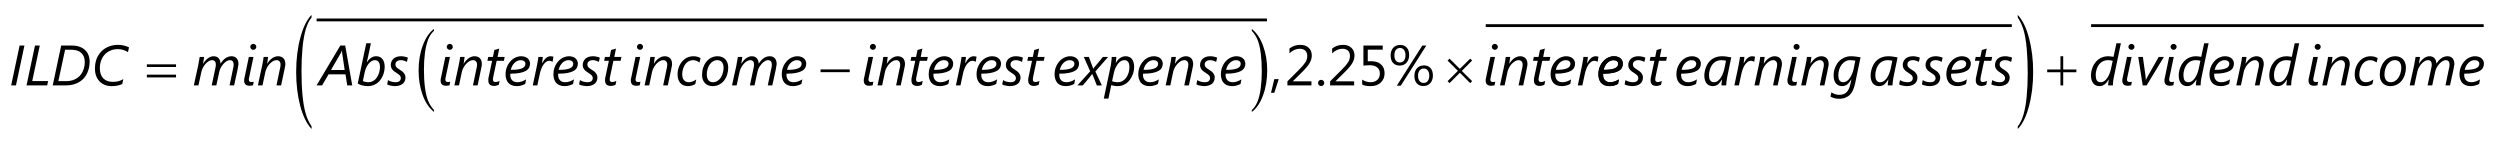 <?xml version="1.0" encoding="UTF-8"?>
<svg xmlns="http://www.w3.org/2000/svg" xmlns:xlink="http://www.w3.org/1999/xlink" width="439pt" height="25pt" viewBox="0 0 439 25" version="1.1">
<defs>
<g>
<symbol overflow="visible" id="glyph0-0">
<path style="stroke:none;" d="M 0.812 0 L 0.812 -6.828 L 5.641 -6.828 L 5.641 0 Z M 1.531 -0.719 L 4.922 -0.719 L 4.922 -6.109 L 1.531 -6.109 Z M 1.531 -0.719 "/>
</symbol>
<symbol overflow="visible" id="glyph0-1">
<path style="stroke:none;" d="M 1.203 0 L 0.359 0 L 1.844 -7 L 2.688 -7 Z M 1.203 0 "/>
</symbol>
<symbol overflow="visible" id="glyph0-2">
<path style="stroke:none;" d="M 3.984 0 L 0.359 0 L 1.844 -7 L 2.688 -7 L 1.359 -0.766 L 4.156 -0.766 Z M 3.984 0 "/>
</symbol>
<symbol overflow="visible" id="glyph0-3">
<path style="stroke:none;" d="M 6.844 -4.172 C 6.844 -3.828 6.805 -3.484 6.734 -3.141 C 6.66 -2.797 6.551 -2.469 6.406 -2.156 C 6.27 -1.852 6.086 -1.566 5.859 -1.297 C 5.629 -1.035 5.352 -0.805 5.031 -0.609 C 4.719 -0.422 4.359 -0.27 3.953 -0.156 C 3.547 -0.051 3.086 0 2.578 0 L 0.359 0 L 1.844 -7 L 3.797 -7 C 4.254 -7 4.672 -6.93 5.047 -6.797 C 5.422 -6.672 5.738 -6.488 6 -6.25 C 6.27 -6.008 6.477 -5.711 6.625 -5.359 C 6.77 -5.004 6.844 -4.609 6.844 -4.172 Z M 5.984 -4.109 C 5.984 -4.797 5.781 -5.328 5.375 -5.703 C 4.977 -6.078 4.383 -6.266 3.594 -6.266 L 2.531 -6.266 L 1.344 -0.75 L 2.656 -0.75 C 3.207 -0.75 3.688 -0.832 4.094 -1 C 4.508 -1.176 4.859 -1.414 5.141 -1.719 C 5.422 -2.031 5.629 -2.391 5.766 -2.797 C 5.91 -3.203 5.984 -3.641 5.984 -4.109 Z M 5.984 -4.109 "/>
</symbol>
<symbol overflow="visible" id="glyph0-4">
<path style="stroke:none;" d="M 6.469 -5.844 C 6.375 -5.906 6.266 -5.969 6.141 -6.031 C 6.023 -6.094 5.891 -6.148 5.734 -6.203 C 5.586 -6.254 5.426 -6.297 5.25 -6.328 C 5.082 -6.359 4.898 -6.375 4.703 -6.375 C 4.211 -6.375 3.77 -6.285 3.375 -6.109 C 2.988 -5.941 2.656 -5.707 2.375 -5.406 C 2.102 -5.102 1.895 -4.75 1.75 -4.344 C 1.602 -3.938 1.531 -3.492 1.531 -3.016 C 1.531 -2.629 1.582 -2.285 1.688 -1.984 C 1.789 -1.691 1.941 -1.441 2.141 -1.234 C 2.348 -1.035 2.586 -0.883 2.859 -0.781 C 3.141 -0.676 3.445 -0.625 3.781 -0.625 C 4 -0.625 4.191 -0.633 4.359 -0.656 C 4.535 -0.676 4.695 -0.707 4.844 -0.75 C 5 -0.801 5.141 -0.852 5.266 -0.906 C 5.398 -0.969 5.531 -1.035 5.656 -1.109 L 5.469 -0.25 C 5.207 -0.125 4.926 -0.031 4.625 0.031 C 4.32 0.094 3.984 0.125 3.609 0.125 C 3.16 0.125 2.754 0.051 2.391 -0.094 C 2.035 -0.238 1.727 -0.445 1.469 -0.719 C 1.219 -0.988 1.02 -1.312 0.875 -1.688 C 0.738 -2.062 0.672 -2.484 0.672 -2.953 C 0.672 -3.566 0.766 -4.129 0.953 -4.641 C 1.148 -5.148 1.426 -5.586 1.781 -5.953 C 2.133 -6.316 2.562 -6.602 3.062 -6.812 C 3.562 -7.02 4.117 -7.125 4.734 -7.125 C 5.148 -7.125 5.516 -7.078 5.828 -6.984 C 6.148 -6.891 6.426 -6.789 6.656 -6.688 Z M 6.469 -5.844 "/>
</symbol>
<symbol overflow="visible" id="glyph0-5">
<path style="stroke:none;" d="M 8.078 -3.734 C 8.078 -3.691 8.066 -3.629 8.047 -3.547 C 8.035 -3.461 8.02 -3.367 8 -3.266 C 7.988 -3.172 7.973 -3.078 7.953 -2.984 C 7.941 -2.891 7.926 -2.805 7.906 -2.734 L 7.312 0 L 6.516 0 L 7.125 -2.938 C 7.145 -2.988 7.16 -3.047 7.172 -3.109 C 7.18 -3.18 7.191 -3.25 7.203 -3.312 C 7.211 -3.383 7.219 -3.445 7.219 -3.5 C 7.227 -3.562 7.234 -3.609 7.234 -3.641 C 7.234 -3.898 7.176 -4.098 7.062 -4.234 C 6.957 -4.367 6.789 -4.438 6.562 -4.438 C 6.438 -4.438 6.305 -4.406 6.172 -4.344 C 6.047 -4.289 5.914 -4.211 5.781 -4.109 C 5.656 -4.016 5.535 -3.898 5.422 -3.766 C 5.305 -3.641 5.203 -3.504 5.109 -3.359 C 5.016 -3.211 4.93 -3.062 4.859 -2.906 C 4.797 -2.75 4.75 -2.598 4.719 -2.453 L 4.188 0 L 3.375 0 L 4 -2.938 C 4.008 -2.988 4.02 -3.047 4.031 -3.109 C 4.051 -3.18 4.066 -3.25 4.078 -3.312 C 4.086 -3.383 4.094 -3.445 4.094 -3.5 C 4.102 -3.562 4.109 -3.609 4.109 -3.641 C 4.109 -3.898 4.051 -4.098 3.938 -4.234 C 3.82 -4.367 3.648 -4.438 3.422 -4.438 C 3.297 -4.438 3.164 -4.406 3.031 -4.344 C 2.906 -4.289 2.773 -4.211 2.641 -4.109 C 2.516 -4.016 2.395 -3.898 2.281 -3.766 C 2.164 -3.641 2.062 -3.5 1.969 -3.344 C 1.875 -3.195 1.789 -3.047 1.719 -2.891 C 1.656 -2.742 1.609 -2.594 1.578 -2.438 L 1.047 0 L 0.234 0 L 1.016 -3.562 C 1.035 -3.695 1.055 -3.832 1.078 -3.969 C 1.109 -4.102 1.133 -4.234 1.156 -4.359 C 1.188 -4.492 1.207 -4.613 1.219 -4.719 C 1.238 -4.832 1.254 -4.926 1.266 -5 L 2.047 -5 C 2.023 -4.875 2.004 -4.738 1.984 -4.594 C 1.961 -4.457 1.941 -4.332 1.922 -4.219 C 1.898 -4.082 1.879 -3.945 1.859 -3.812 L 1.875 -3.812 C 2 -4.008 2.129 -4.188 2.266 -4.344 C 2.398 -4.5 2.539 -4.633 2.688 -4.75 C 2.844 -4.863 3.004 -4.953 3.172 -5.016 C 3.336 -5.086 3.508 -5.125 3.688 -5.125 C 3.895 -5.125 4.07 -5.094 4.219 -5.031 C 4.375 -4.969 4.5 -4.879 4.594 -4.766 C 4.695 -4.648 4.773 -4.516 4.828 -4.359 C 4.879 -4.203 4.91 -4.023 4.922 -3.828 C 5.047 -4.016 5.176 -4.188 5.312 -4.344 C 5.445 -4.5 5.594 -4.633 5.75 -4.75 C 5.906 -4.863 6.07 -4.953 6.25 -5.016 C 6.438 -5.086 6.629 -5.125 6.828 -5.125 C 7.242 -5.125 7.555 -5 7.766 -4.75 C 7.973 -4.508 8.078 -4.172 8.078 -3.734 Z M 8.078 -3.734 "/>
</symbol>
<symbol overflow="visible" id="glyph0-6">
<path style="stroke:none;" d="M 2.031 -0.016 C 1.945 0.004 1.852 0.02 1.75 0.031 C 1.656 0.051 1.555 0.062 1.453 0.062 C 1.117 0.062 0.867 -0.016 0.703 -0.172 C 0.547 -0.336 0.469 -0.562 0.469 -0.844 C 0.469 -0.926 0.473 -1.02 0.484 -1.125 C 0.504 -1.238 0.535 -1.375 0.578 -1.531 L 1.297 -5 L 2.109 -5 L 1.375 -1.516 C 1.344 -1.379 1.32 -1.273 1.312 -1.203 C 1.301 -1.129 1.297 -1.066 1.297 -1.016 C 1.297 -0.879 1.332 -0.773 1.406 -0.703 C 1.477 -0.629 1.598 -0.594 1.766 -0.594 C 1.848 -0.594 1.922 -0.598 1.984 -0.609 C 2.047 -0.617 2.102 -0.633 2.156 -0.656 Z M 2.609 -6.781 C 2.609 -6.633 2.555 -6.508 2.453 -6.406 C 2.359 -6.301 2.234 -6.25 2.078 -6.25 C 1.941 -6.25 1.816 -6.301 1.703 -6.406 C 1.598 -6.508 1.547 -6.633 1.547 -6.781 C 1.547 -6.926 1.598 -7.047 1.703 -7.141 C 1.816 -7.242 1.941 -7.297 2.078 -7.297 C 2.223 -7.297 2.348 -7.242 2.453 -7.141 C 2.555 -7.047 2.609 -6.926 2.609 -6.781 Z M 2.609 -6.781 "/>
</symbol>
<symbol overflow="visible" id="glyph0-7">
<path style="stroke:none;" d="M 5.109 -3.75 C 5.109 -3.695 5.102 -3.629 5.094 -3.547 C 5.082 -3.461 5.066 -3.367 5.047 -3.266 C 5.023 -3.172 5.004 -3.078 4.984 -2.984 C 4.973 -2.891 4.957 -2.805 4.938 -2.734 L 4.359 0 L 3.547 0 L 4.156 -2.938 C 4.176 -2.988 4.191 -3.047 4.203 -3.109 C 4.211 -3.18 4.223 -3.25 4.234 -3.312 C 4.242 -3.383 4.25 -3.445 4.25 -3.5 C 4.258 -3.562 4.266 -3.609 4.266 -3.641 C 4.266 -3.891 4.203 -4.082 4.078 -4.219 C 3.961 -4.363 3.789 -4.438 3.562 -4.438 C 3.344 -4.438 3.129 -4.375 2.922 -4.25 C 2.711 -4.125 2.516 -3.961 2.328 -3.766 C 2.148 -3.566 2 -3.348 1.875 -3.109 C 1.75 -2.879 1.66 -2.656 1.609 -2.438 L 1.094 0 L 0.281 0 L 1.047 -3.562 C 1.078 -3.695 1.102 -3.832 1.125 -3.969 C 1.156 -4.102 1.18 -4.234 1.203 -4.359 C 1.223 -4.492 1.238 -4.613 1.25 -4.719 C 1.27 -4.832 1.285 -4.926 1.297 -5 L 2.078 -5 C 2.066 -4.875 2.047 -4.738 2.016 -4.594 C 1.992 -4.457 1.977 -4.332 1.969 -4.219 C 1.945 -4.082 1.926 -3.945 1.906 -3.812 L 1.922 -3.812 C 2.035 -4 2.16 -4.172 2.297 -4.328 C 2.43 -4.484 2.578 -4.617 2.734 -4.734 C 2.898 -4.859 3.07 -4.953 3.25 -5.016 C 3.438 -5.086 3.629 -5.125 3.828 -5.125 C 4.047 -5.125 4.234 -5.086 4.391 -5.016 C 4.555 -4.953 4.691 -4.859 4.797 -4.734 C 4.898 -4.617 4.977 -4.473 5.031 -4.297 C 5.082 -4.129 5.109 -3.945 5.109 -3.75 Z M 5.109 -3.75 "/>
</symbol>
<symbol overflow="visible" id="glyph0-8">
<path style="stroke:none;" d="M 4.875 0 L 4.562 -1.953 L 1.594 -1.953 L 0.453 0 L -0.516 0 L 3.656 -7 L 4.516 -7 L 5.75 0 Z M 3.984 -5.672 C 3.973 -5.711 3.969 -5.754 3.969 -5.797 C 3.969 -5.836 3.969 -5.879 3.969 -5.922 C 3.969 -5.961 3.969 -6.004 3.969 -6.047 C 3.969 -6.086 3.969 -6.125 3.969 -6.156 L 3.953 -6.156 C 3.941 -6.125 3.926 -6.086 3.906 -6.047 C 3.895 -6.004 3.879 -5.961 3.859 -5.922 C 3.836 -5.879 3.816 -5.836 3.797 -5.797 C 3.773 -5.754 3.754 -5.711 3.734 -5.672 L 2.016 -2.703 L 4.422 -2.703 Z M 3.984 -5.672 "/>
</symbol>
<symbol overflow="visible" id="glyph0-9">
<path style="stroke:none;" d="M 5.047 -3.25 C 5.047 -3.031 5.02 -2.789 4.969 -2.531 C 4.926 -2.281 4.852 -2.031 4.75 -1.781 C 4.645 -1.539 4.516 -1.301 4.359 -1.062 C 4.203 -0.832 4.016 -0.629 3.797 -0.453 C 3.578 -0.285 3.32 -0.145 3.031 -0.031 C 2.75 0.07 2.426 0.125 2.062 0.125 C 1.914 0.125 1.758 0.113 1.594 0.094 C 1.438 0.07 1.281 0.039 1.125 0 C 0.977 -0.039 0.832 -0.086 0.688 -0.141 C 0.551 -0.191 0.426 -0.254 0.312 -0.328 L 1.812 -7.406 L 2.625 -7.406 L 2.125 -5.016 C 2.082 -4.848 2.039 -4.676 2 -4.5 C 1.969 -4.332 1.938 -4.176 1.906 -4.031 C 2.008 -4.195 2.117 -4.348 2.234 -4.484 C 2.359 -4.617 2.488 -4.734 2.625 -4.828 C 2.758 -4.922 2.898 -4.992 3.047 -5.047 C 3.203 -5.098 3.375 -5.125 3.562 -5.125 C 4.031 -5.125 4.395 -4.957 4.656 -4.625 C 4.914 -4.301 5.047 -3.844 5.047 -3.25 Z M 4.219 -3.234 C 4.219 -3.422 4.195 -3.586 4.156 -3.734 C 4.125 -3.879 4.07 -4.004 4 -4.109 C 3.926 -4.211 3.832 -4.289 3.719 -4.344 C 3.613 -4.406 3.477 -4.438 3.312 -4.438 C 3.102 -4.438 2.906 -4.375 2.719 -4.25 C 2.531 -4.133 2.359 -3.977 2.203 -3.781 C 2.047 -3.582 1.91 -3.359 1.797 -3.109 C 1.68 -2.859 1.598 -2.602 1.547 -2.344 L 1.219 -0.781 C 1.332 -0.719 1.473 -0.664 1.641 -0.625 C 1.805 -0.582 1.977 -0.562 2.156 -0.562 C 2.383 -0.562 2.594 -0.598 2.781 -0.672 C 2.977 -0.754 3.156 -0.859 3.312 -0.984 C 3.469 -1.117 3.598 -1.273 3.703 -1.453 C 3.816 -1.629 3.91 -1.816 3.984 -2.016 C 4.066 -2.211 4.125 -2.414 4.156 -2.625 C 4.195 -2.832 4.219 -3.035 4.219 -3.234 Z M 4.219 -3.234 "/>
</symbol>
<symbol overflow="visible" id="glyph0-10">
<path style="stroke:none;" d="M 3.547 -4.125 C 3.398 -4.219 3.234 -4.289 3.047 -4.344 C 2.867 -4.406 2.688 -4.438 2.5 -4.438 C 2.195 -4.438 1.957 -4.363 1.781 -4.219 C 1.613 -4.082 1.531 -3.898 1.531 -3.672 C 1.531 -3.578 1.547 -3.488 1.578 -3.406 C 1.609 -3.332 1.656 -3.258 1.719 -3.188 C 1.781 -3.125 1.859 -3.055 1.953 -2.984 C 2.047 -2.922 2.148 -2.852 2.266 -2.781 C 2.629 -2.57 2.891 -2.352 3.047 -2.125 C 3.211 -1.906 3.297 -1.656 3.297 -1.375 C 3.297 -1.188 3.258 -1 3.188 -0.812 C 3.125 -0.633 3.016 -0.473 2.859 -0.328 C 2.703 -0.191 2.504 -0.082 2.266 0 C 2.023 0.082 1.727 0.125 1.375 0.125 C 1.281 0.125 1.176 0.113 1.062 0.094 C 0.945 0.082 0.828 0.062 0.703 0.031 C 0.586 0.008 0.473 -0.016 0.359 -0.047 C 0.254 -0.086 0.16 -0.133 0.078 -0.188 L 0.234 -0.938 C 0.305 -0.895 0.391 -0.848 0.484 -0.797 C 0.578 -0.754 0.68 -0.711 0.797 -0.672 C 0.91 -0.641 1.023 -0.613 1.141 -0.594 C 1.266 -0.57 1.391 -0.562 1.516 -0.562 C 1.836 -0.562 2.078 -0.625 2.234 -0.75 C 2.398 -0.883 2.484 -1.066 2.484 -1.297 C 2.484 -1.379 2.469 -1.457 2.438 -1.531 C 2.414 -1.602 2.375 -1.676 2.312 -1.75 C 2.25 -1.82 2.164 -1.895 2.062 -1.969 C 1.969 -2.039 1.844 -2.125 1.688 -2.219 C 1.352 -2.414 1.109 -2.625 0.953 -2.844 C 0.797 -3.062 0.719 -3.312 0.719 -3.594 C 0.719 -3.789 0.754 -3.977 0.828 -4.156 C 0.898 -4.344 1.008 -4.508 1.156 -4.656 C 1.312 -4.801 1.5 -4.914 1.719 -5 C 1.945 -5.082 2.211 -5.125 2.516 -5.125 C 2.742 -5.125 2.961 -5.098 3.172 -5.047 C 3.379 -5.004 3.562 -4.945 3.719 -4.875 Z M 3.547 -4.125 "/>
</symbol>
<symbol overflow="visible" id="glyph0-11">
<path style="stroke:none;" d="M 3.375 -4.328 L 2.109 -4.328 L 1.547 -1.672 C 1.523 -1.566 1.504 -1.457 1.484 -1.344 C 1.461 -1.227 1.453 -1.133 1.453 -1.062 C 1.453 -0.895 1.488 -0.773 1.562 -0.703 C 1.645 -0.629 1.766 -0.594 1.922 -0.594 C 1.961 -0.594 2.008 -0.598 2.062 -0.609 C 2.125 -0.617 2.188 -0.633 2.25 -0.656 C 2.32 -0.676 2.391 -0.695 2.453 -0.719 C 2.516 -0.75 2.57 -0.773 2.625 -0.797 L 2.469 -0.094 C 2.352 -0.039 2.223 0 2.078 0.031 C 1.93 0.07 1.797 0.094 1.672 0.094 C 1.484 0.094 1.32 0.066 1.188 0.016 C 1.062 -0.023 0.957 -0.086 0.875 -0.172 C 0.789 -0.266 0.727 -0.375 0.688 -0.5 C 0.656 -0.625 0.641 -0.766 0.641 -0.922 C 0.641 -1.016 0.645 -1.125 0.656 -1.25 C 0.676 -1.383 0.703 -1.504 0.734 -1.609 L 1.312 -4.328 L 0.484 -4.328 L 0.625 -5 L 1.453 -5 L 1.703 -6.219 C 1.723 -6.227 1.773 -6.242 1.859 -6.266 C 1.941 -6.285 2.035 -6.312 2.141 -6.344 C 2.242 -6.375 2.336 -6.398 2.422 -6.422 C 2.504 -6.453 2.551 -6.473 2.562 -6.484 L 2.266 -5 L 3.516 -5 Z M 3.375 -4.328 "/>
</symbol>
<symbol overflow="visible" id="glyph0-12">
<path style="stroke:none;" d="M 4.672 -3.828 C 4.672 -3.566 4.613 -3.328 4.5 -3.109 C 4.383 -2.891 4.191 -2.703 3.922 -2.547 C 3.648 -2.391 3.289 -2.27 2.844 -2.188 C 2.406 -2.102 1.863 -2.062 1.219 -2.062 C 1.207 -2.02 1.203 -1.984 1.203 -1.953 C 1.203 -1.91 1.203 -1.875 1.203 -1.844 C 1.203 -1.676 1.223 -1.516 1.266 -1.359 C 1.316 -1.203 1.395 -1.062 1.5 -0.938 C 1.602 -0.82 1.734 -0.727 1.891 -0.656 C 2.055 -0.594 2.25 -0.562 2.469 -0.562 C 2.695 -0.562 2.941 -0.602 3.203 -0.688 C 3.473 -0.781 3.734 -0.906 3.984 -1.062 L 3.828 -0.266 C 3.648 -0.16 3.438 -0.07 3.188 0 C 2.938 0.082 2.66 0.125 2.359 0.125 C 1.992 0.125 1.68 0.066 1.422 -0.047 C 1.172 -0.16 0.969 -0.312 0.812 -0.5 C 0.664 -0.695 0.555 -0.914 0.484 -1.156 C 0.41 -1.406 0.375 -1.672 0.375 -1.953 C 0.375 -2.242 0.406 -2.523 0.469 -2.797 C 0.539 -3.066 0.633 -3.316 0.75 -3.547 C 0.875 -3.785 1.02 -4 1.188 -4.188 C 1.352 -4.383 1.535 -4.551 1.734 -4.688 C 1.93 -4.82 2.145 -4.926 2.375 -5 C 2.613 -5.082 2.852 -5.125 3.094 -5.125 C 3.352 -5.125 3.582 -5.086 3.781 -5.016 C 3.977 -4.953 4.141 -4.859 4.266 -4.734 C 4.398 -4.617 4.5 -4.484 4.562 -4.328 C 4.633 -4.172 4.672 -4.004 4.672 -3.828 Z M 3.859 -3.797 C 3.859 -3.992 3.781 -4.148 3.625 -4.266 C 3.477 -4.379 3.281 -4.438 3.031 -4.438 C 2.832 -4.438 2.641 -4.395 2.453 -4.312 C 2.266 -4.227 2.094 -4.109 1.938 -3.953 C 1.781 -3.797 1.645 -3.613 1.531 -3.406 C 1.426 -3.195 1.348 -2.973 1.297 -2.734 C 1.754 -2.734 2.145 -2.754 2.469 -2.797 C 2.801 -2.848 3.066 -2.914 3.266 -3 C 3.473 -3.094 3.625 -3.207 3.719 -3.344 C 3.812 -3.477 3.859 -3.629 3.859 -3.797 Z M 3.859 -3.797 "/>
</symbol>
<symbol overflow="visible" id="glyph0-13">
<path style="stroke:none;" d="M 3.734 -4.156 L 3.719 -4.156 C 3.656 -4.188 3.57 -4.223 3.469 -4.266 C 3.363 -4.305 3.258 -4.328 3.156 -4.328 C 2.957 -4.328 2.77 -4.266 2.594 -4.141 C 2.426 -4.016 2.27 -3.852 2.125 -3.656 C 1.988 -3.457 1.867 -3.227 1.766 -2.969 C 1.66 -2.707 1.578 -2.441 1.516 -2.172 L 1.047 0 L 0.25 0 L 0.953 -3.328 C 0.984 -3.461 1.008 -3.602 1.031 -3.75 C 1.062 -3.895 1.086 -4.039 1.109 -4.188 C 1.141 -4.344 1.164 -4.488 1.188 -4.625 C 1.207 -4.758 1.223 -4.883 1.234 -5 L 2.016 -5 C 2.004 -4.906 1.992 -4.801 1.984 -4.688 C 1.973 -4.582 1.957 -4.477 1.938 -4.375 C 1.926 -4.27 1.914 -4.176 1.906 -4.094 C 1.895 -4.008 1.883 -3.945 1.875 -3.906 L 1.906 -3.906 C 2.008 -4.094 2.113 -4.258 2.219 -4.406 C 2.32 -4.551 2.43 -4.676 2.547 -4.781 C 2.672 -4.895 2.801 -4.977 2.938 -5.031 C 3.07 -5.094 3.219 -5.125 3.375 -5.125 C 3.457 -5.125 3.547 -5.113 3.641 -5.094 C 3.734 -5.07 3.812 -5.055 3.875 -5.047 Z M 3.734 -4.156 "/>
</symbol>
<symbol overflow="visible" id="glyph0-14">
<path style="stroke:none;" d="M 4.219 -4.016 C 4.082 -4.129 3.914 -4.227 3.719 -4.312 C 3.531 -4.395 3.316 -4.438 3.078 -4.438 C 2.859 -4.438 2.656 -4.395 2.469 -4.312 C 2.289 -4.238 2.129 -4.133 1.984 -4 C 1.848 -3.875 1.727 -3.727 1.625 -3.562 C 1.531 -3.395 1.445 -3.219 1.375 -3.031 C 1.312 -2.852 1.266 -2.672 1.234 -2.484 C 1.203 -2.305 1.188 -2.141 1.188 -1.984 C 1.188 -1.516 1.289 -1.16 1.5 -0.922 C 1.707 -0.68 1.988 -0.562 2.344 -0.562 C 2.551 -0.562 2.77 -0.602 3 -0.688 C 3.238 -0.781 3.457 -0.898 3.656 -1.047 L 3.484 -0.234 C 3.273 -0.117 3.066 -0.031 2.859 0.031 C 2.648 0.094 2.426 0.125 2.188 0.125 C 1.883 0.125 1.617 0.07 1.391 -0.031 C 1.172 -0.133 0.984 -0.273 0.828 -0.453 C 0.68 -0.641 0.566 -0.859 0.484 -1.109 C 0.41 -1.359 0.375 -1.629 0.375 -1.922 C 0.375 -2.191 0.398 -2.457 0.453 -2.719 C 0.516 -2.988 0.598 -3.238 0.703 -3.469 C 0.816 -3.707 0.953 -3.926 1.109 -4.125 C 1.273 -4.332 1.457 -4.508 1.656 -4.656 C 1.863 -4.801 2.094 -4.914 2.344 -5 C 2.602 -5.082 2.879 -5.125 3.172 -5.125 C 3.316 -5.125 3.453 -5.113 3.578 -5.094 C 3.703 -5.07 3.816 -5.047 3.922 -5.016 C 4.023 -4.984 4.117 -4.945 4.203 -4.906 C 4.285 -4.875 4.352 -4.836 4.406 -4.797 Z M 4.219 -4.016 "/>
</symbol>
<symbol overflow="visible" id="glyph0-15">
<path style="stroke:none;" d="M 4.969 -3.156 C 4.969 -2.707 4.906 -2.285 4.781 -1.891 C 4.656 -1.492 4.473 -1.145 4.234 -0.844 C 4.004 -0.551 3.719 -0.316 3.375 -0.141 C 3.039 0.035 2.66 0.125 2.234 0.125 C 1.953 0.125 1.695 0.078 1.469 -0.016 C 1.238 -0.109 1.039 -0.238 0.875 -0.406 C 0.719 -0.582 0.594 -0.789 0.5 -1.031 C 0.414 -1.27 0.375 -1.539 0.375 -1.844 C 0.375 -2.312 0.441 -2.742 0.578 -3.141 C 0.711 -3.535 0.898 -3.879 1.141 -4.172 C 1.379 -4.473 1.664 -4.707 2 -4.875 C 2.332 -5.039 2.695 -5.125 3.094 -5.125 C 3.383 -5.125 3.645 -5.078 3.875 -4.984 C 4.102 -4.891 4.297 -4.758 4.453 -4.594 C 4.617 -4.426 4.742 -4.219 4.828 -3.969 C 4.922 -3.727 4.969 -3.457 4.969 -3.156 Z M 4.156 -3.109 C 4.156 -3.316 4.129 -3.504 4.078 -3.672 C 4.023 -3.836 3.953 -3.977 3.859 -4.094 C 3.766 -4.207 3.648 -4.289 3.516 -4.344 C 3.379 -4.406 3.227 -4.438 3.062 -4.438 C 2.77 -4.438 2.508 -4.363 2.281 -4.219 C 2.051 -4.07 1.852 -3.879 1.688 -3.641 C 1.531 -3.398 1.41 -3.129 1.328 -2.828 C 1.242 -2.523 1.203 -2.211 1.203 -1.891 C 1.203 -1.691 1.227 -1.508 1.281 -1.344 C 1.332 -1.176 1.398 -1.035 1.484 -0.922 C 1.578 -0.805 1.691 -0.719 1.828 -0.656 C 1.961 -0.594 2.117 -0.562 2.297 -0.562 C 2.578 -0.562 2.832 -0.633 3.062 -0.781 C 3.301 -0.926 3.5 -1.117 3.656 -1.359 C 3.812 -1.598 3.93 -1.867 4.016 -2.172 C 4.109 -2.473 4.156 -2.785 4.156 -3.109 Z M 4.156 -3.109 "/>
</symbol>
<symbol overflow="visible" id="glyph0-16">
<path style="stroke:none;" d="M 2.734 -2.438 L 3.875 0 L 3 0.016 L 2.375 -1.562 C 2.352 -1.613 2.32 -1.68 2.281 -1.766 C 2.25 -1.859 2.219 -1.941 2.188 -2.016 L 2.172 -2.016 C 2.148 -1.984 2.125 -1.945 2.094 -1.906 C 2.062 -1.863 2.031 -1.82 2 -1.781 C 1.969 -1.738 1.938 -1.703 1.906 -1.672 C 1.883 -1.641 1.863 -1.609 1.844 -1.578 L 0.531 0 L -0.422 0 L 1.828 -2.484 L 0.703 -5 L 1.594 -5 L 2.188 -3.406 C 2.219 -3.332 2.25 -3.25 2.281 -3.156 C 2.312 -3.062 2.332 -2.988 2.344 -2.938 L 2.375 -2.938 C 2.383 -2.957 2.398 -2.984 2.422 -3.016 C 2.453 -3.055 2.484 -3.094 2.516 -3.125 C 2.547 -3.164 2.578 -3.207 2.609 -3.25 C 2.641 -3.289 2.672 -3.328 2.703 -3.359 L 4.062 -5 L 4.969 -5 Z M 2.734 -2.438 "/>
</symbol>
<symbol overflow="visible" id="glyph0-17">
<path style="stroke:none;" d="M 5.047 -3.25 C 5.047 -3.008 5.02 -2.758 4.969 -2.5 C 4.914 -2.238 4.832 -1.984 4.719 -1.734 C 4.613 -1.484 4.477 -1.242 4.312 -1.016 C 4.156 -0.797 3.969 -0.598 3.75 -0.422 C 3.531 -0.254 3.281 -0.117 3 -0.016 C 2.727 0.078 2.426 0.125 2.094 0.125 C 1.895 0.125 1.703 0.102 1.516 0.062 C 1.328 0.031 1.164 -0.008 1.031 -0.062 L 0.531 2.312 L -0.281 2.312 L 0.938 -3.469 C 0.969 -3.57 0.988 -3.695 1 -3.844 C 1.02 -3.988 1.035 -4.133 1.047 -4.281 C 1.066 -4.426 1.082 -4.562 1.094 -4.688 C 1.102 -4.82 1.109 -4.926 1.109 -5 L 1.922 -5 C 1.922 -4.945 1.914 -4.875 1.906 -4.781 C 1.906 -4.688 1.895 -4.586 1.875 -4.484 C 1.863 -4.379 1.852 -4.273 1.844 -4.172 C 1.832 -4.078 1.82 -4.004 1.812 -3.953 L 1.828 -3.953 C 2.055 -4.348 2.316 -4.641 2.609 -4.828 C 2.898 -5.023 3.219 -5.125 3.562 -5.125 C 3.789 -5.125 3.992 -5.082 4.172 -5 C 4.359 -4.926 4.516 -4.812 4.641 -4.656 C 4.766 -4.5 4.863 -4.301 4.938 -4.062 C 5.008 -3.832 5.047 -3.562 5.047 -3.25 Z M 4.219 -3.219 C 4.219 -3.395 4.203 -3.555 4.172 -3.703 C 4.141 -3.859 4.086 -3.988 4.016 -4.094 C 3.941 -4.195 3.848 -4.281 3.734 -4.344 C 3.629 -4.406 3.492 -4.438 3.328 -4.438 C 3.16 -4.438 3 -4.398 2.844 -4.328 C 2.695 -4.266 2.562 -4.172 2.438 -4.047 C 2.312 -3.93 2.195 -3.797 2.094 -3.641 C 1.988 -3.484 1.895 -3.32 1.812 -3.156 C 1.727 -3 1.66 -2.832 1.609 -2.656 C 1.555 -2.488 1.516 -2.332 1.484 -2.188 L 1.172 -0.75 C 1.234 -0.719 1.301 -0.691 1.375 -0.672 C 1.457 -0.648 1.539 -0.629 1.625 -0.609 C 1.719 -0.598 1.812 -0.586 1.906 -0.578 C 2 -0.566 2.082 -0.562 2.156 -0.562 C 2.383 -0.562 2.594 -0.598 2.781 -0.672 C 2.969 -0.742 3.133 -0.844 3.281 -0.969 C 3.438 -1.102 3.57 -1.254 3.688 -1.422 C 3.812 -1.598 3.91 -1.785 3.984 -1.984 C 4.066 -2.18 4.125 -2.383 4.156 -2.594 C 4.195 -2.812 4.219 -3.02 4.219 -3.219 Z M 4.219 -3.219 "/>
</symbol>
<symbol overflow="visible" id="glyph0-18">
<path style="stroke:none;" d="M 4.422 -1.609 C 4.391 -1.484 4.363 -1.344 4.344 -1.188 C 4.32 -1.031 4.301 -0.875 4.281 -0.719 C 4.258 -0.57 4.242 -0.43 4.234 -0.297 C 4.223 -0.172 4.219 -0.07 4.219 0 L 3.391 0 C 3.391 -0.062 3.391 -0.141 3.391 -0.234 C 3.398 -0.328 3.41 -0.422 3.422 -0.516 C 3.441 -0.617 3.457 -0.719 3.469 -0.812 C 3.477 -0.906 3.488 -0.984 3.5 -1.047 L 3.484 -1.047 C 3.379 -0.891 3.273 -0.738 3.172 -0.594 C 3.066 -0.457 2.953 -0.332 2.828 -0.219 C 2.703 -0.113 2.562 -0.031 2.406 0.031 C 2.25 0.094 2.062 0.125 1.844 0.125 C 1.633 0.125 1.438 0.082 1.25 0 C 1.07 -0.07 0.914 -0.188 0.781 -0.344 C 0.656 -0.5 0.555 -0.691 0.484 -0.922 C 0.41 -1.16 0.375 -1.43 0.375 -1.734 C 0.375 -1.922 0.395 -2.133 0.438 -2.375 C 0.477 -2.625 0.547 -2.875 0.641 -3.125 C 0.734 -3.375 0.852 -3.617 1 -3.859 C 1.156 -4.098 1.348 -4.312 1.578 -4.5 C 1.805 -4.688 2.078 -4.836 2.391 -4.953 C 2.703 -5.066 3.066 -5.125 3.484 -5.125 C 3.742 -5.125 4.008 -5.102 4.281 -5.062 C 4.562 -5.02 4.836 -4.973 5.109 -4.922 Z M 4.188 -4.344 C 4.07 -4.363 3.938 -4.383 3.781 -4.406 C 3.633 -4.426 3.492 -4.438 3.359 -4.438 C 3.078 -4.438 2.828 -4.391 2.609 -4.297 C 2.391 -4.211 2.203 -4.098 2.047 -3.953 C 1.891 -3.805 1.754 -3.641 1.641 -3.453 C 1.535 -3.266 1.445 -3.07 1.375 -2.875 C 1.312 -2.676 1.266 -2.477 1.234 -2.281 C 1.211 -2.094 1.203 -1.922 1.203 -1.766 C 1.203 -1.578 1.219 -1.41 1.25 -1.266 C 1.281 -1.117 1.332 -0.992 1.406 -0.891 C 1.477 -0.785 1.566 -0.703 1.672 -0.641 C 1.785 -0.586 1.914 -0.562 2.062 -0.562 C 2.227 -0.562 2.379 -0.594 2.516 -0.656 C 2.66 -0.727 2.789 -0.82 2.906 -0.938 C 3.031 -1.051 3.145 -1.18 3.25 -1.328 C 3.352 -1.473 3.441 -1.629 3.516 -1.797 C 3.598 -1.973 3.664 -2.145 3.719 -2.312 C 3.781 -2.488 3.832 -2.66 3.875 -2.828 Z M 4.188 -4.344 "/>
</symbol>
<symbol overflow="visible" id="glyph0-19">
<path style="stroke:none;" d="M 4.156 -0.359 C 4.07 0.023 3.961 0.383 3.828 0.719 C 3.691 1.051 3.516 1.336 3.297 1.578 C 3.078 1.816 2.805 2.004 2.484 2.141 C 2.16 2.273 1.77 2.344 1.312 2.344 C 0.988 2.344 0.707 2.305 0.469 2.234 C 0.238 2.16 0.023 2.07 -0.172 1.969 L -0.016 1.219 C 0.18 1.344 0.395 1.445 0.625 1.531 C 0.863 1.613 1.113 1.656 1.375 1.656 C 1.664 1.656 1.914 1.613 2.125 1.531 C 2.344 1.445 2.531 1.32 2.688 1.156 C 2.844 0.988 2.973 0.785 3.078 0.547 C 3.18 0.316 3.266 0.047 3.328 -0.266 L 3.5 -1.047 L 3.484 -1.047 C 3.359 -0.848 3.234 -0.676 3.109 -0.531 C 2.992 -0.383 2.867 -0.258 2.734 -0.156 C 2.609 -0.062 2.473 0.004 2.328 0.047 C 2.191 0.098 2.035 0.125 1.859 0.125 C 1.641 0.125 1.438 0.082 1.25 0 C 1.07 -0.082 0.914 -0.203 0.781 -0.359 C 0.656 -0.516 0.555 -0.707 0.484 -0.938 C 0.41 -1.176 0.375 -1.445 0.375 -1.75 C 0.375 -2.039 0.406 -2.32 0.469 -2.594 C 0.539 -2.875 0.633 -3.141 0.75 -3.391 C 0.875 -3.648 1.02 -3.883 1.188 -4.094 C 1.363 -4.301 1.562 -4.477 1.781 -4.625 C 2.008 -4.781 2.254 -4.898 2.516 -4.984 C 2.785 -5.078 3.07 -5.125 3.375 -5.125 C 3.676 -5.125 3.977 -5.102 4.281 -5.062 C 4.582 -5.02 4.859 -4.977 5.109 -4.938 Z M 4.188 -4.344 C 4.082 -4.363 3.945 -4.383 3.781 -4.406 C 3.625 -4.426 3.457 -4.438 3.281 -4.438 C 2.977 -4.438 2.695 -4.363 2.438 -4.219 C 2.188 -4.082 1.969 -3.891 1.781 -3.641 C 1.602 -3.398 1.461 -3.117 1.359 -2.797 C 1.254 -2.473 1.203 -2.133 1.203 -1.781 C 1.203 -1.602 1.219 -1.438 1.25 -1.281 C 1.281 -1.133 1.328 -1.008 1.391 -0.906 C 1.461 -0.801 1.551 -0.719 1.656 -0.656 C 1.758 -0.594 1.891 -0.562 2.047 -0.562 C 2.223 -0.562 2.383 -0.598 2.531 -0.672 C 2.688 -0.742 2.828 -0.844 2.953 -0.969 C 3.078 -1.094 3.188 -1.234 3.281 -1.391 C 3.383 -1.547 3.473 -1.707 3.547 -1.875 C 3.629 -2.039 3.695 -2.203 3.75 -2.359 C 3.801 -2.523 3.844 -2.676 3.875 -2.812 Z M 4.188 -4.344 "/>
</symbol>
<symbol overflow="visible" id="glyph0-20">
<path style="stroke:none;" d="M 4.406 -1.531 C 4.375 -1.426 4.348 -1.301 4.328 -1.156 C 4.305 -1.008 4.285 -0.863 4.266 -0.719 C 4.254 -0.57 4.242 -0.43 4.234 -0.297 C 4.223 -0.172 4.219 -0.07 4.219 0 L 3.391 0 C 3.391 -0.051 3.391 -0.125 3.391 -0.219 C 3.398 -0.312 3.41 -0.41 3.422 -0.516 C 3.441 -0.617 3.457 -0.711 3.469 -0.797 C 3.477 -0.891 3.488 -0.969 3.5 -1.031 L 3.484 -1.031 C 3.367 -0.844 3.25 -0.676 3.125 -0.531 C 3.008 -0.383 2.883 -0.266 2.75 -0.172 C 2.625 -0.078 2.488 -0.004 2.344 0.047 C 2.195 0.098 2.035 0.125 1.859 0.125 C 1.629 0.125 1.422 0.082 1.234 0 C 1.055 -0.082 0.906 -0.203 0.781 -0.359 C 0.656 -0.516 0.555 -0.707 0.484 -0.938 C 0.41 -1.176 0.375 -1.445 0.375 -1.75 C 0.375 -1.988 0.398 -2.238 0.453 -2.5 C 0.504 -2.758 0.582 -3.016 0.688 -3.266 C 0.789 -3.516 0.926 -3.75 1.094 -3.969 C 1.258 -4.195 1.453 -4.395 1.672 -4.562 C 1.898 -4.738 2.156 -4.875 2.438 -4.969 C 2.727 -5.07 3.055 -5.125 3.422 -5.125 C 3.598 -5.125 3.766 -5.109 3.922 -5.078 C 4.078 -5.055 4.211 -5.035 4.328 -5.016 L 4.844 -7.406 L 5.625 -7.406 Z M 4.188 -4.328 C 4.062 -4.359 3.93 -4.383 3.797 -4.406 C 3.66 -4.426 3.52 -4.438 3.375 -4.438 C 3.082 -4.438 2.828 -4.391 2.609 -4.297 C 2.398 -4.211 2.211 -4.098 2.047 -3.953 C 1.891 -3.805 1.754 -3.641 1.641 -3.453 C 1.535 -3.266 1.445 -3.07 1.375 -2.875 C 1.312 -2.676 1.266 -2.484 1.234 -2.297 C 1.211 -2.109 1.203 -1.938 1.203 -1.781 C 1.203 -1.602 1.219 -1.438 1.25 -1.281 C 1.281 -1.133 1.328 -1.004 1.391 -0.891 C 1.461 -0.785 1.555 -0.703 1.672 -0.641 C 1.785 -0.586 1.922 -0.562 2.078 -0.562 C 2.234 -0.562 2.379 -0.594 2.516 -0.656 C 2.66 -0.727 2.797 -0.82 2.922 -0.938 C 3.047 -1.062 3.156 -1.195 3.25 -1.344 C 3.352 -1.5 3.445 -1.66 3.531 -1.828 C 3.613 -2.004 3.68 -2.18 3.734 -2.359 C 3.797 -2.535 3.844 -2.707 3.875 -2.875 Z M 4.188 -4.328 "/>
</symbol>
<symbol overflow="visible" id="glyph0-21">
<path style="stroke:none;" d="M 2.141 0 L 1.453 0 L 0.672 -5 L 1.484 -5 L 1.922 -1.844 C 1.93 -1.789 1.938 -1.723 1.938 -1.641 C 1.945 -1.566 1.957 -1.488 1.969 -1.406 C 1.977 -1.32 1.984 -1.238 1.984 -1.156 C 1.992 -1.082 2 -1.016 2 -0.953 L 2.016 -0.953 C 2.035 -1.016 2.062 -1.082 2.094 -1.156 C 2.133 -1.227 2.176 -1.301 2.219 -1.375 C 2.258 -1.457 2.301 -1.539 2.344 -1.625 C 2.383 -1.707 2.426 -1.781 2.469 -1.844 L 4.266 -5 L 5.172 -5 Z M 2.141 0 "/>
</symbol>
<symbol overflow="visible" id="glyph1-0">
<path style="stroke:none;" d="M 0.5 0 L 0.5 -6.25 L 5.5 -6.25 L 5.5 0 Z M 0.656 -0.156 L 5.344 -0.156 L 5.344 -6.094 L 0.656 -6.094 Z M 0.656 -0.156 "/>
</symbol>
<symbol overflow="visible" id="glyph1-1">
<path style="stroke:none;" d="M 0.188 -3.703 L 5.312 -3.703 L 5.312 -3.234 L 0.188 -3.234 Z M 0.188 -1.891 L 5.312 -1.891 L 5.312 -1.406 L 0.188 -1.406 Z M 0.188 -1.891 "/>
</symbol>
<symbol overflow="visible" id="glyph1-2">
<path style="stroke:none;" d="M 0.188 -2.812 L 5.312 -2.812 L 5.312 -2.328 L 0.188 -2.328 Z M 0.188 -2.812 "/>
</symbol>
<symbol overflow="visible" id="glyph1-3">
<path style="stroke:none;" d="M 0.938 -4.703 L 2.75 -2.906 L 4.562 -4.703 L 4.906 -4.375 L 3.094 -2.547 L 4.906 -0.75 L 4.562 -0.406 L 2.75 -2.219 L 0.938 -0.406 L 0.594 -0.75 L 2.406 -2.562 L 0.594 -4.359 Z M 0.938 -4.703 "/>
</symbol>
<symbol overflow="visible" id="glyph1-4">
<path style="stroke:none;" d="M 2.516 -5.125 L 3 -5.125 L 3 -2.797 L 5.312 -2.797 L 5.312 -2.312 L 3 -2.312 L 3 0 L 2.516 0 L 2.516 -2.312 L 0.188 -2.312 L 0.188 -2.797 L 2.516 -2.797 Z M 2.516 -5.125 "/>
</symbol>
<symbol overflow="visible" id="glyph2-0">
<path style="stroke:none;" d="M 0.5 0 L 0.5 -10 L 5.5 -10 L 5.5 0 Z M 0.656 -0.25 L 5.344 -0.25 L 5.344 -9.75 L 0.656 -9.75 Z M 0.656 -0.25 "/>
</symbol>
<symbol overflow="visible" id="glyph2-1">
<path style="stroke:none;" d="M 3.109 3.125 L 3.109 3.453 C 2.254 2.773 1.586 1.781 1.109 0.469 C 0.641 -0.844 0.406 -2.273 0.406 -3.828 C 0.406 -5.453 0.656 -6.926 1.156 -8.25 C 1.656 -9.582 2.305 -10.535 3.109 -11.109 L 3.109 -10.781 C 2.703 -10.426 2.367 -9.941 2.109 -9.328 C 1.859 -8.711 1.664 -7.93 1.531 -6.984 C 1.406 -6.047 1.344 -5.062 1.344 -4.031 C 1.344 -2.875 1.398 -1.82 1.516 -0.875 C 1.641 0.062 1.82 0.836 2.062 1.453 C 2.301 2.066 2.648 2.625 3.109 3.125 Z M 3.109 3.125 "/>
</symbol>
<symbol overflow="visible" id="glyph2-2">
<path style="stroke:none;" d="M 0.219 -10.781 L 0.219 -11.109 C 1.07 -10.441 1.734 -9.453 2.203 -8.141 C 2.68 -6.828 2.922 -5.395 2.922 -3.844 C 2.922 -2.219 2.672 -0.738 2.172 0.594 C 1.672 1.926 1.02 2.879 0.219 3.453 L 0.219 3.125 C 0.625 2.77 0.953 2.285 1.203 1.672 C 1.461 1.055 1.656 0.273 1.781 -0.672 C 1.906 -1.617 1.969 -2.609 1.969 -3.641 C 1.969 -4.797 1.91 -5.844 1.797 -6.781 C 1.68 -7.719 1.504 -8.492 1.266 -9.109 C 1.023 -9.734 0.676 -10.289 0.219 -10.781 Z M 0.219 -10.781 "/>
</symbol>
<symbol overflow="visible" id="glyph3-0">
<path style="stroke:none;" d="M 0.812 0 L 0.812 -6.828 L 5.641 -6.828 L 5.641 0 Z M 1.531 -0.719 L 4.922 -0.719 L 4.922 -6.109 L 1.531 -6.109 Z M 1.531 -0.719 "/>
</symbol>
<symbol overflow="visible" id="glyph3-1">
<path style="stroke:none;" d="M 1.547 -1.109 L 0.766 1.297 L 0.188 1.297 L 0.766 -1.109 Z M 1.547 -1.109 "/>
</symbol>
<symbol overflow="visible" id="glyph3-2">
<path style="stroke:none;" d="M 1.094 0.109 C 0.938 0.109 0.805 0.055 0.703 -0.047 C 0.598 -0.16 0.547 -0.289 0.547 -0.438 C 0.547 -0.594 0.598 -0.723 0.703 -0.828 C 0.805 -0.93 0.938 -0.984 1.094 -0.984 C 1.238 -0.984 1.363 -0.93 1.469 -0.828 C 1.582 -0.723 1.641 -0.594 1.641 -0.438 C 1.641 -0.289 1.582 -0.16 1.469 -0.047 C 1.363 0.055 1.238 0.109 1.094 0.109 Z M 1.094 0.109 "/>
</symbol>
<symbol overflow="visible" id="glyph3-3">
<path style="stroke:none;" d="M 1.969 -3.484 C 1.488 -3.484 1.102 -3.641 0.812 -3.953 C 0.531 -4.273 0.391 -4.703 0.391 -5.234 C 0.391 -5.816 0.539 -6.273 0.844 -6.609 C 1.145 -6.941 1.555 -7.109 2.078 -7.109 C 2.566 -7.109 2.945 -6.953 3.219 -6.641 C 3.5 -6.336 3.641 -5.906 3.641 -5.344 C 3.641 -4.781 3.484 -4.328 3.172 -3.984 C 2.867 -3.648 2.469 -3.484 1.969 -3.484 Z M 2.047 -6.578 C 1.734 -6.578 1.488 -6.461 1.312 -6.234 C 1.133 -6.004 1.047 -5.688 1.047 -5.281 C 1.047 -4.883 1.129 -4.578 1.297 -4.359 C 1.473 -4.141 1.711 -4.031 2.016 -4.031 C 2.328 -4.031 2.566 -4.145 2.734 -4.375 C 2.91 -4.602 3 -4.922 3 -5.328 C 3 -5.711 2.91 -6.016 2.734 -6.234 C 2.566 -6.461 2.336 -6.578 2.047 -6.578 Z M 6.656 -7 L 2.172 0.047 L 1.469 0.047 L 5.953 -7 Z M 6.141 0.109 C 5.66 0.109 5.273 -0.047 4.984 -0.359 C 4.703 -0.68 4.562 -1.109 4.562 -1.641 C 4.562 -2.223 4.711 -2.68 5.016 -3.016 C 5.328 -3.348 5.734 -3.516 6.234 -3.516 C 6.734 -3.516 7.117 -3.359 7.391 -3.047 C 7.672 -2.734 7.812 -2.297 7.812 -1.734 C 7.812 -1.18 7.656 -0.734 7.344 -0.391 C 7.039 -0.055 6.641 0.109 6.141 0.109 Z M 6.219 -2.969 C 5.906 -2.969 5.656 -2.852 5.469 -2.625 C 5.289 -2.395 5.203 -2.082 5.203 -1.688 C 5.203 -1.289 5.289 -0.984 5.469 -0.766 C 5.645 -0.547 5.883 -0.438 6.188 -0.438 C 6.5 -0.438 6.738 -0.551 6.906 -0.781 C 7.082 -1.008 7.172 -1.328 7.172 -1.734 C 7.172 -2.129 7.082 -2.43 6.906 -2.641 C 6.738 -2.859 6.508 -2.969 6.219 -2.969 Z M 6.219 -2.969 "/>
</symbol>
<symbol overflow="visible" id="glyph3-4">
<path style="stroke:none;" d="M 4.688 0 L 0.469 0 L 0.469 -0.719 L 2.516 -2.766 C 3.035 -3.285 3.406 -3.719 3.625 -4.062 C 3.844 -4.406 3.953 -4.773 3.953 -5.172 C 3.953 -5.578 3.836 -5.891 3.609 -6.109 C 3.379 -6.328 3.051 -6.438 2.625 -6.438 C 2 -6.438 1.398 -6.172 0.828 -5.641 L 0.828 -6.484 C 1.379 -6.91 2.016 -7.125 2.734 -7.125 C 3.359 -7.125 3.848 -6.953 4.203 -6.609 C 4.566 -6.273 4.75 -5.82 4.75 -5.25 C 4.75 -4.801 4.625 -4.363 4.375 -3.938 C 4.133 -3.508 3.691 -2.977 3.047 -2.344 L 1.438 -0.75 L 1.438 -0.719 L 4.688 -0.719 Z M 4.688 0 "/>
</symbol>
<symbol overflow="visible" id="glyph3-5">
<path style="stroke:none;" d="M 0.797 -0.172 L 0.797 -1.016 C 1.273 -0.711 1.766 -0.562 2.266 -0.562 C 2.754 -0.562 3.148 -0.695 3.453 -0.969 C 3.754 -1.25 3.906 -1.625 3.906 -2.094 C 3.906 -2.551 3.75 -2.906 3.438 -3.156 C 3.133 -3.414 2.695 -3.547 2.125 -3.547 C 1.926 -3.547 1.555 -3.523 1.016 -3.484 L 1.016 -7 L 4.406 -7 L 4.406 -6.281 L 1.781 -6.281 L 1.781 -4.234 C 1.988 -4.242 2.188 -4.25 2.375 -4.25 C 3.125 -4.25 3.703 -4.062 4.109 -3.688 C 4.523 -3.312 4.734 -2.797 4.734 -2.141 C 4.734 -1.461 4.508 -0.914 4.062 -0.5 C 3.625 -0.082 3.02 0.125 2.25 0.125 C 1.602 0.125 1.117 0.023 0.797 -0.172 Z M 0.797 -0.172 "/>
</symbol>
<symbol overflow="visible" id="glyph4-0">
<path style="stroke:none;" d="M 0.5 0 L 0.5 -13.75 L 5.5 -13.75 L 5.5 0 Z M 0.656 -0.344 L 5.344 -0.344 L 5.344 -13.406 L 0.656 -13.406 Z M 0.656 -0.344 "/>
</symbol>
<symbol overflow="visible" id="glyph4-1">
<path style="stroke:none;" d="M 3.109 4.281 L 3.109 4.75 C 2.254 3.82 1.586 2.457 1.109 0.656 C 0.641 -1.145 0.406 -3.117 0.406 -5.266 C 0.406 -7.492 0.656 -9.52 1.156 -11.344 C 1.656 -13.176 2.305 -14.488 3.109 -15.281 L 3.109 -14.828 C 2.703 -14.336 2.367 -13.672 2.109 -12.828 C 1.859 -11.984 1.664 -10.91 1.531 -9.609 C 1.406 -8.305 1.344 -6.953 1.344 -5.547 C 1.344 -3.941 1.398 -2.492 1.516 -1.203 C 1.641 0.078 1.82 1.141 2.062 1.984 C 2.301 2.836 2.648 3.602 3.109 4.281 Z M 3.109 4.281 "/>
</symbol>
<symbol overflow="visible" id="glyph4-2">
<path style="stroke:none;" d="M 0.219 -14.828 L 0.219 -15.281 C 1.07 -14.352 1.734 -12.988 2.203 -11.188 C 2.68 -9.383 2.922 -7.414 2.922 -5.281 C 2.922 -3.051 2.672 -1.02 2.172 0.812 C 1.672 2.645 1.02 3.957 0.219 4.75 L 0.219 4.281 C 0.625 3.801 0.953 3.133 1.203 2.281 C 1.461 1.438 1.656 0.367 1.781 -0.922 C 1.906 -2.223 1.969 -3.582 1.969 -5 C 1.969 -6.582 1.91 -8.02 1.797 -9.312 C 1.68 -10.613 1.504 -11.688 1.266 -12.531 C 1.023 -13.375 0.676 -14.141 0.219 -14.828 Z M 0.219 -14.828 "/>
</symbol>
</g>
</defs>
<g id="surface1">
<path style="fill:none;stroke-width:5;stroke-linecap:butt;stroke-linejoin:miter;stroke:rgb(0%,0%,0%);stroke-opacity:1;stroke-miterlimit:10;" d="M 556.016 215 L 2224.766 215 " transform="matrix(0.1,0,0,-0.1,0,25)"/>
<g style="fill:rgb(0%,0%,0%);fill-opacity:1;">
  <use xlink:href="#glyph0-1" x="1.6" y="15"/>
</g>
<g style="fill:rgb(0%,0%,0%);fill-opacity:1;">
  <use xlink:href="#glyph0-2" x="4.299" y="15"/>
</g>
<g style="fill:rgb(0%,0%,0%);fill-opacity:1;">
  <use xlink:href="#glyph0-3" x="8.9" y="15"/>
</g>
<g style="fill:rgb(0%,0%,0%);fill-opacity:1;">
  <use xlink:href="#glyph0-4" x="16.001" y="15"/>
</g>
<g style="fill:rgb(0%,0%,0%);fill-opacity:1;">
  <use xlink:href="#glyph0-5" x="33.799" y="15"/>
</g>
<g style="fill:rgb(0%,0%,0%);fill-opacity:1;">
  <use xlink:href="#glyph0-6" x="42.4" y="15"/>
</g>
<g style="fill:rgb(0%,0%,0%);fill-opacity:1;">
  <use xlink:href="#glyph0-7" x="45.002" y="15"/>
</g>
<g style="fill:rgb(0%,0%,0%);fill-opacity:1;">
  <use xlink:href="#glyph0-8" x="56.102" y="15"/>
</g>
<g style="fill:rgb(0%,0%,0%);fill-opacity:1;">
  <use xlink:href="#glyph0-9" x="62.504" y="15"/>
</g>
<g style="fill:rgb(0%,0%,0%);fill-opacity:1;">
  <use xlink:href="#glyph0-10" x="67.904" y="15"/>
</g>
<g style="fill:rgb(0%,0%,0%);fill-opacity:1;">
  <use xlink:href="#glyph0-6" x="76.904" y="15"/>
</g>
<g style="fill:rgb(0%,0%,0%);fill-opacity:1;">
  <use xlink:href="#glyph0-7" x="79.506" y="15"/>
</g>
<g style="fill:rgb(0%,0%,0%);fill-opacity:1;">
  <use xlink:href="#glyph0-11" x="85.106" y="15"/>
</g>
<g style="fill:rgb(0%,0%,0%);fill-opacity:1;">
  <use xlink:href="#glyph0-12" x="88.403" y="15"/>
</g>
<g style="fill:rgb(0%,0%,0%);fill-opacity:1;">
  <use xlink:href="#glyph0-13" x="93.305" y="15"/>
</g>
<g style="fill:rgb(0%,0%,0%);fill-opacity:1;">
  <use xlink:href="#glyph0-12" x="96.805" y="15"/>
</g>
<g style="fill:rgb(0%,0%,0%);fill-opacity:1;">
  <use xlink:href="#glyph0-10" x="101.607" y="15"/>
</g>
<g style="fill:rgb(0%,0%,0%);fill-opacity:1;">
  <use xlink:href="#glyph0-11" x="105.607" y="15"/>
</g>
<g style="fill:rgb(0%,0%,0%);fill-opacity:1;">
  <use xlink:href="#glyph0-6" x="110.304" y="15"/>
</g>
<g style="fill:rgb(0%,0%,0%);fill-opacity:1;">
  <use xlink:href="#glyph0-7" x="112.907" y="15"/>
</g>
<g style="fill:rgb(0%,0%,0%);fill-opacity:1;">
  <use xlink:href="#glyph0-14" x="118.606" y="15"/>
</g>
<g style="fill:rgb(0%,0%,0%);fill-opacity:1;">
  <use xlink:href="#glyph0-15" x="122.906" y="15"/>
</g>
<g style="fill:rgb(0%,0%,0%);fill-opacity:1;">
  <use xlink:href="#glyph0-5" x="128.305" y="15"/>
</g>
<g style="fill:rgb(0%,0%,0%);fill-opacity:1;">
  <use xlink:href="#glyph0-12" x="136.905" y="15"/>
</g>
<g style="fill:rgb(0%,0%,0%);fill-opacity:1;">
  <use xlink:href="#glyph0-6" x="151.207" y="15"/>
</g>
<g style="fill:rgb(0%,0%,0%);fill-opacity:1;">
  <use xlink:href="#glyph0-7" x="153.809" y="15"/>
</g>
<g style="fill:rgb(0%,0%,0%);fill-opacity:1;">
  <use xlink:href="#glyph0-11" x="159.409" y="15"/>
</g>
<g style="fill:rgb(0%,0%,0%);fill-opacity:1;">
  <use xlink:href="#glyph0-12" x="162.707" y="15"/>
</g>
<g style="fill:rgb(0%,0%,0%);fill-opacity:1;">
  <use xlink:href="#glyph0-13" x="167.609" y="15"/>
</g>
<g style="fill:rgb(0%,0%,0%);fill-opacity:1;">
  <use xlink:href="#glyph0-12" x="171.109" y="15"/>
</g>
<g style="fill:rgb(0%,0%,0%);fill-opacity:1;">
  <use xlink:href="#glyph0-10" x="175.911" y="15"/>
</g>
<g style="fill:rgb(0%,0%,0%);fill-opacity:1;">
  <use xlink:href="#glyph0-11" x="179.911" y="15"/>
</g>
<g style="fill:rgb(0%,0%,0%);fill-opacity:1;">
  <use xlink:href="#glyph0-12" x="184.808" y="15"/>
</g>
<g style="fill:rgb(0%,0%,0%);fill-opacity:1;">
  <use xlink:href="#glyph0-16" x="189.61" y="15"/>
</g>
<g style="fill:rgb(0%,0%,0%);fill-opacity:1;">
  <use xlink:href="#glyph0-17" x="194.109" y="15"/>
</g>
<g style="fill:rgb(0%,0%,0%);fill-opacity:1;">
  <use xlink:href="#glyph0-12" x="199.509" y="15"/>
</g>
<g style="fill:rgb(0%,0%,0%);fill-opacity:1;">
  <use xlink:href="#glyph0-7" x="204.411" y="15"/>
</g>
<g style="fill:rgb(0%,0%,0%);fill-opacity:1;">
  <use xlink:href="#glyph0-10" x="210.011" y="15"/>
</g>
<g style="fill:rgb(0%,0%,0%);fill-opacity:1;">
  <use xlink:href="#glyph0-12" x="214.011" y="15"/>
</g>
<g style="fill:rgb(0%,0%,0%);fill-opacity:1;">
  <use xlink:href="#glyph0-6" x="260.413" y="15"/>
</g>
<g style="fill:rgb(0%,0%,0%);fill-opacity:1;">
  <use xlink:href="#glyph0-7" x="263.115" y="15"/>
</g>
<g style="fill:rgb(0%,0%,0%);fill-opacity:1;">
  <use xlink:href="#glyph0-11" x="268.715" y="15"/>
</g>
<g style="fill:rgb(0%,0%,0%);fill-opacity:1;">
  <use xlink:href="#glyph0-12" x="271.912" y="15"/>
</g>
<g style="fill:rgb(0%,0%,0%);fill-opacity:1;">
  <use xlink:href="#glyph0-13" x="276.814" y="15"/>
</g>
<g style="fill:rgb(0%,0%,0%);fill-opacity:1;">
  <use xlink:href="#glyph1-1" x="25.6" y="15"/>
</g>
<g style="fill:rgb(0%,0%,0%);fill-opacity:1;">
  <use xlink:href="#glyph1-2" x="143.902" y="15"/>
</g>
<g style="fill:rgb(0%,0%,0%);fill-opacity:1;">
  <use xlink:href="#glyph2-1" x="73.1" y="16.2"/>
</g>
<g style="fill:rgb(0%,0%,0%);fill-opacity:1;">
  <use xlink:href="#glyph2-2" x="219.6" y="16.2"/>
</g>
<g style="fill:rgb(0%,0%,0%);fill-opacity:1;">
  <use xlink:href="#glyph1-3" x="253.6" y="15"/>
</g>
<g style="fill:rgb(0%,0%,0%);fill-opacity:1;">
  <use xlink:href="#glyph3-1" x="223.001" y="15"/>
</g>
<g style="fill:rgb(0%,0%,0%);fill-opacity:1;">
  <use xlink:href="#glyph3-2" x="230.904" y="15"/>
</g>
<g style="fill:rgb(0%,0%,0%);fill-opacity:1;">
  <use xlink:href="#glyph3-3" x="243.806" y="15"/>
</g>
<g style="fill:rgb(0%,0%,0%);fill-opacity:1;">
  <use xlink:href="#glyph3-4" x="225.6" y="15"/>
</g>
<g style="fill:rgb(0%,0%,0%);fill-opacity:1;">
  <use xlink:href="#glyph3-4" x="233.099" y="15"/>
</g>
<g style="fill:rgb(0%,0%,0%);fill-opacity:1;">
  <use xlink:href="#glyph3-5" x="238.399" y="15"/>
</g>
<path style="fill:none;stroke-width:5;stroke-linecap:butt;stroke-linejoin:miter;stroke:rgb(0%,0%,0%);stroke-opacity:1;stroke-miterlimit:10;" d="M 2608.984 205 L 3532.734 205 " transform="matrix(0.1,0,0,-0.1,0,25)"/>
<path style="fill:none;stroke-width:5;stroke-linecap:butt;stroke-linejoin:miter;stroke:rgb(0%,0%,0%);stroke-opacity:1;stroke-miterlimit:10;" d="M 3671.992 205 L 4361.367 205 " transform="matrix(0.1,0,0,-0.1,0,25)"/>
<g style="fill:rgb(0%,0%,0%);fill-opacity:1;">
  <use xlink:href="#glyph0-12" x="280.3" y="15"/>
</g>
<g style="fill:rgb(0%,0%,0%);fill-opacity:1;">
  <use xlink:href="#glyph0-12" x="280.302" y="15"/>
</g>
<g style="fill:rgb(0%,0%,0%);fill-opacity:1;">
  <use xlink:href="#glyph0-10" x="285.204" y="15"/>
</g>
<g style="fill:rgb(0%,0%,0%);fill-opacity:1;">
  <use xlink:href="#glyph0-11" x="289.203" y="15"/>
</g>
<g style="fill:rgb(0%,0%,0%);fill-opacity:1;">
  <use xlink:href="#glyph0-12" x="294.001" y="15"/>
</g>
<g style="fill:rgb(0%,0%,0%);fill-opacity:1;">
  <use xlink:href="#glyph0-18" x="298.903" y="15"/>
</g>
<g style="fill:rgb(0%,0%,0%);fill-opacity:1;">
  <use xlink:href="#glyph0-13" x="304.303" y="15"/>
</g>
<g style="fill:rgb(0%,0%,0%);fill-opacity:1;">
  <use xlink:href="#glyph0-7" x="307.803" y="15"/>
</g>
<g style="fill:rgb(0%,0%,0%);fill-opacity:1;">
  <use xlink:href="#glyph0-6" x="313.403" y="15"/>
</g>
<g style="fill:rgb(0%,0%,0%);fill-opacity:1;">
  <use xlink:href="#glyph0-7" x="316.005" y="15"/>
</g>
<g style="fill:rgb(0%,0%,0%);fill-opacity:1;">
  <use xlink:href="#glyph0-19" x="321.605" y="15"/>
</g>
<g style="fill:rgb(0%,0%,0%);fill-opacity:1;">
  <use xlink:href="#glyph0-18" x="328.105" y="15"/>
</g>
<g style="fill:rgb(0%,0%,0%);fill-opacity:1;">
  <use xlink:href="#glyph0-10" x="333.405" y="15"/>
</g>
<g style="fill:rgb(0%,0%,0%);fill-opacity:1;">
  <use xlink:href="#glyph0-10" x="337.405" y="15"/>
</g>
<g style="fill:rgb(0%,0%,0%);fill-opacity:1;">
  <use xlink:href="#glyph0-12" x="341.405" y="15"/>
</g>
<g style="fill:rgb(0%,0%,0%);fill-opacity:1;">
  <use xlink:href="#glyph0-11" x="346.307" y="15"/>
</g>
<g style="fill:rgb(0%,0%,0%);fill-opacity:1;">
  <use xlink:href="#glyph0-10" x="349.604" y="15"/>
</g>
<g style="fill:rgb(0%,0%,0%);fill-opacity:1;">
  <use xlink:href="#glyph0-20" x="366.804" y="15"/>
</g>
<g style="fill:rgb(0%,0%,0%);fill-opacity:1;">
  <use xlink:href="#glyph0-6" x="372.204" y="15"/>
</g>
<g style="fill:rgb(0%,0%,0%);fill-opacity:1;">
  <use xlink:href="#glyph0-21" x="374.806" y="15"/>
</g>
<g style="fill:rgb(0%,0%,0%);fill-opacity:1;">
  <use xlink:href="#glyph0-6" x="379.605" y="15"/>
</g>
<g style="fill:rgb(0%,0%,0%);fill-opacity:1;">
  <use xlink:href="#glyph0-20" x="382.207" y="15"/>
</g>
<g style="fill:rgb(0%,0%,0%);fill-opacity:1;">
  <use xlink:href="#glyph0-12" x="387.607" y="15"/>
</g>
<g style="fill:rgb(0%,0%,0%);fill-opacity:1;">
  <use xlink:href="#glyph0-7" x="392.409" y="15"/>
</g>
<g style="fill:rgb(0%,0%,0%);fill-opacity:1;">
  <use xlink:href="#glyph0-20" x="398.109" y="15"/>
</g>
<g style="fill:rgb(0%,0%,0%);fill-opacity:1;">
  <use xlink:href="#glyph0-6" x="404.909" y="15"/>
</g>
<g style="fill:rgb(0%,0%,0%);fill-opacity:1;">
  <use xlink:href="#glyph0-7" x="407.511" y="15"/>
</g>
<g style="fill:rgb(0%,0%,0%);fill-opacity:1;">
  <use xlink:href="#glyph0-14" x="413.111" y="15"/>
</g>
<g style="fill:rgb(0%,0%,0%);fill-opacity:1;">
  <use xlink:href="#glyph0-15" x="417.51" y="15"/>
</g>
<g style="fill:rgb(0%,0%,0%);fill-opacity:1;">
  <use xlink:href="#glyph0-5" x="422.909" y="15"/>
</g>
<g style="fill:rgb(0%,0%,0%);fill-opacity:1;">
  <use xlink:href="#glyph0-12" x="431.51" y="15"/>
</g>
<g style="fill:rgb(0%,0%,0%);fill-opacity:1;">
  <use xlink:href="#glyph4-1" x="51.6" y="17.9"/>
</g>
<g style="fill:rgb(0%,0%,0%);fill-opacity:1;">
  <use xlink:href="#glyph4-2" x="354.1" y="17.9"/>
</g>
<g style="fill:rgb(0%,0%,0%);fill-opacity:1;">
  <use xlink:href="#glyph1-4" x="359.3" y="15"/>
</g>
</g>
</svg>
